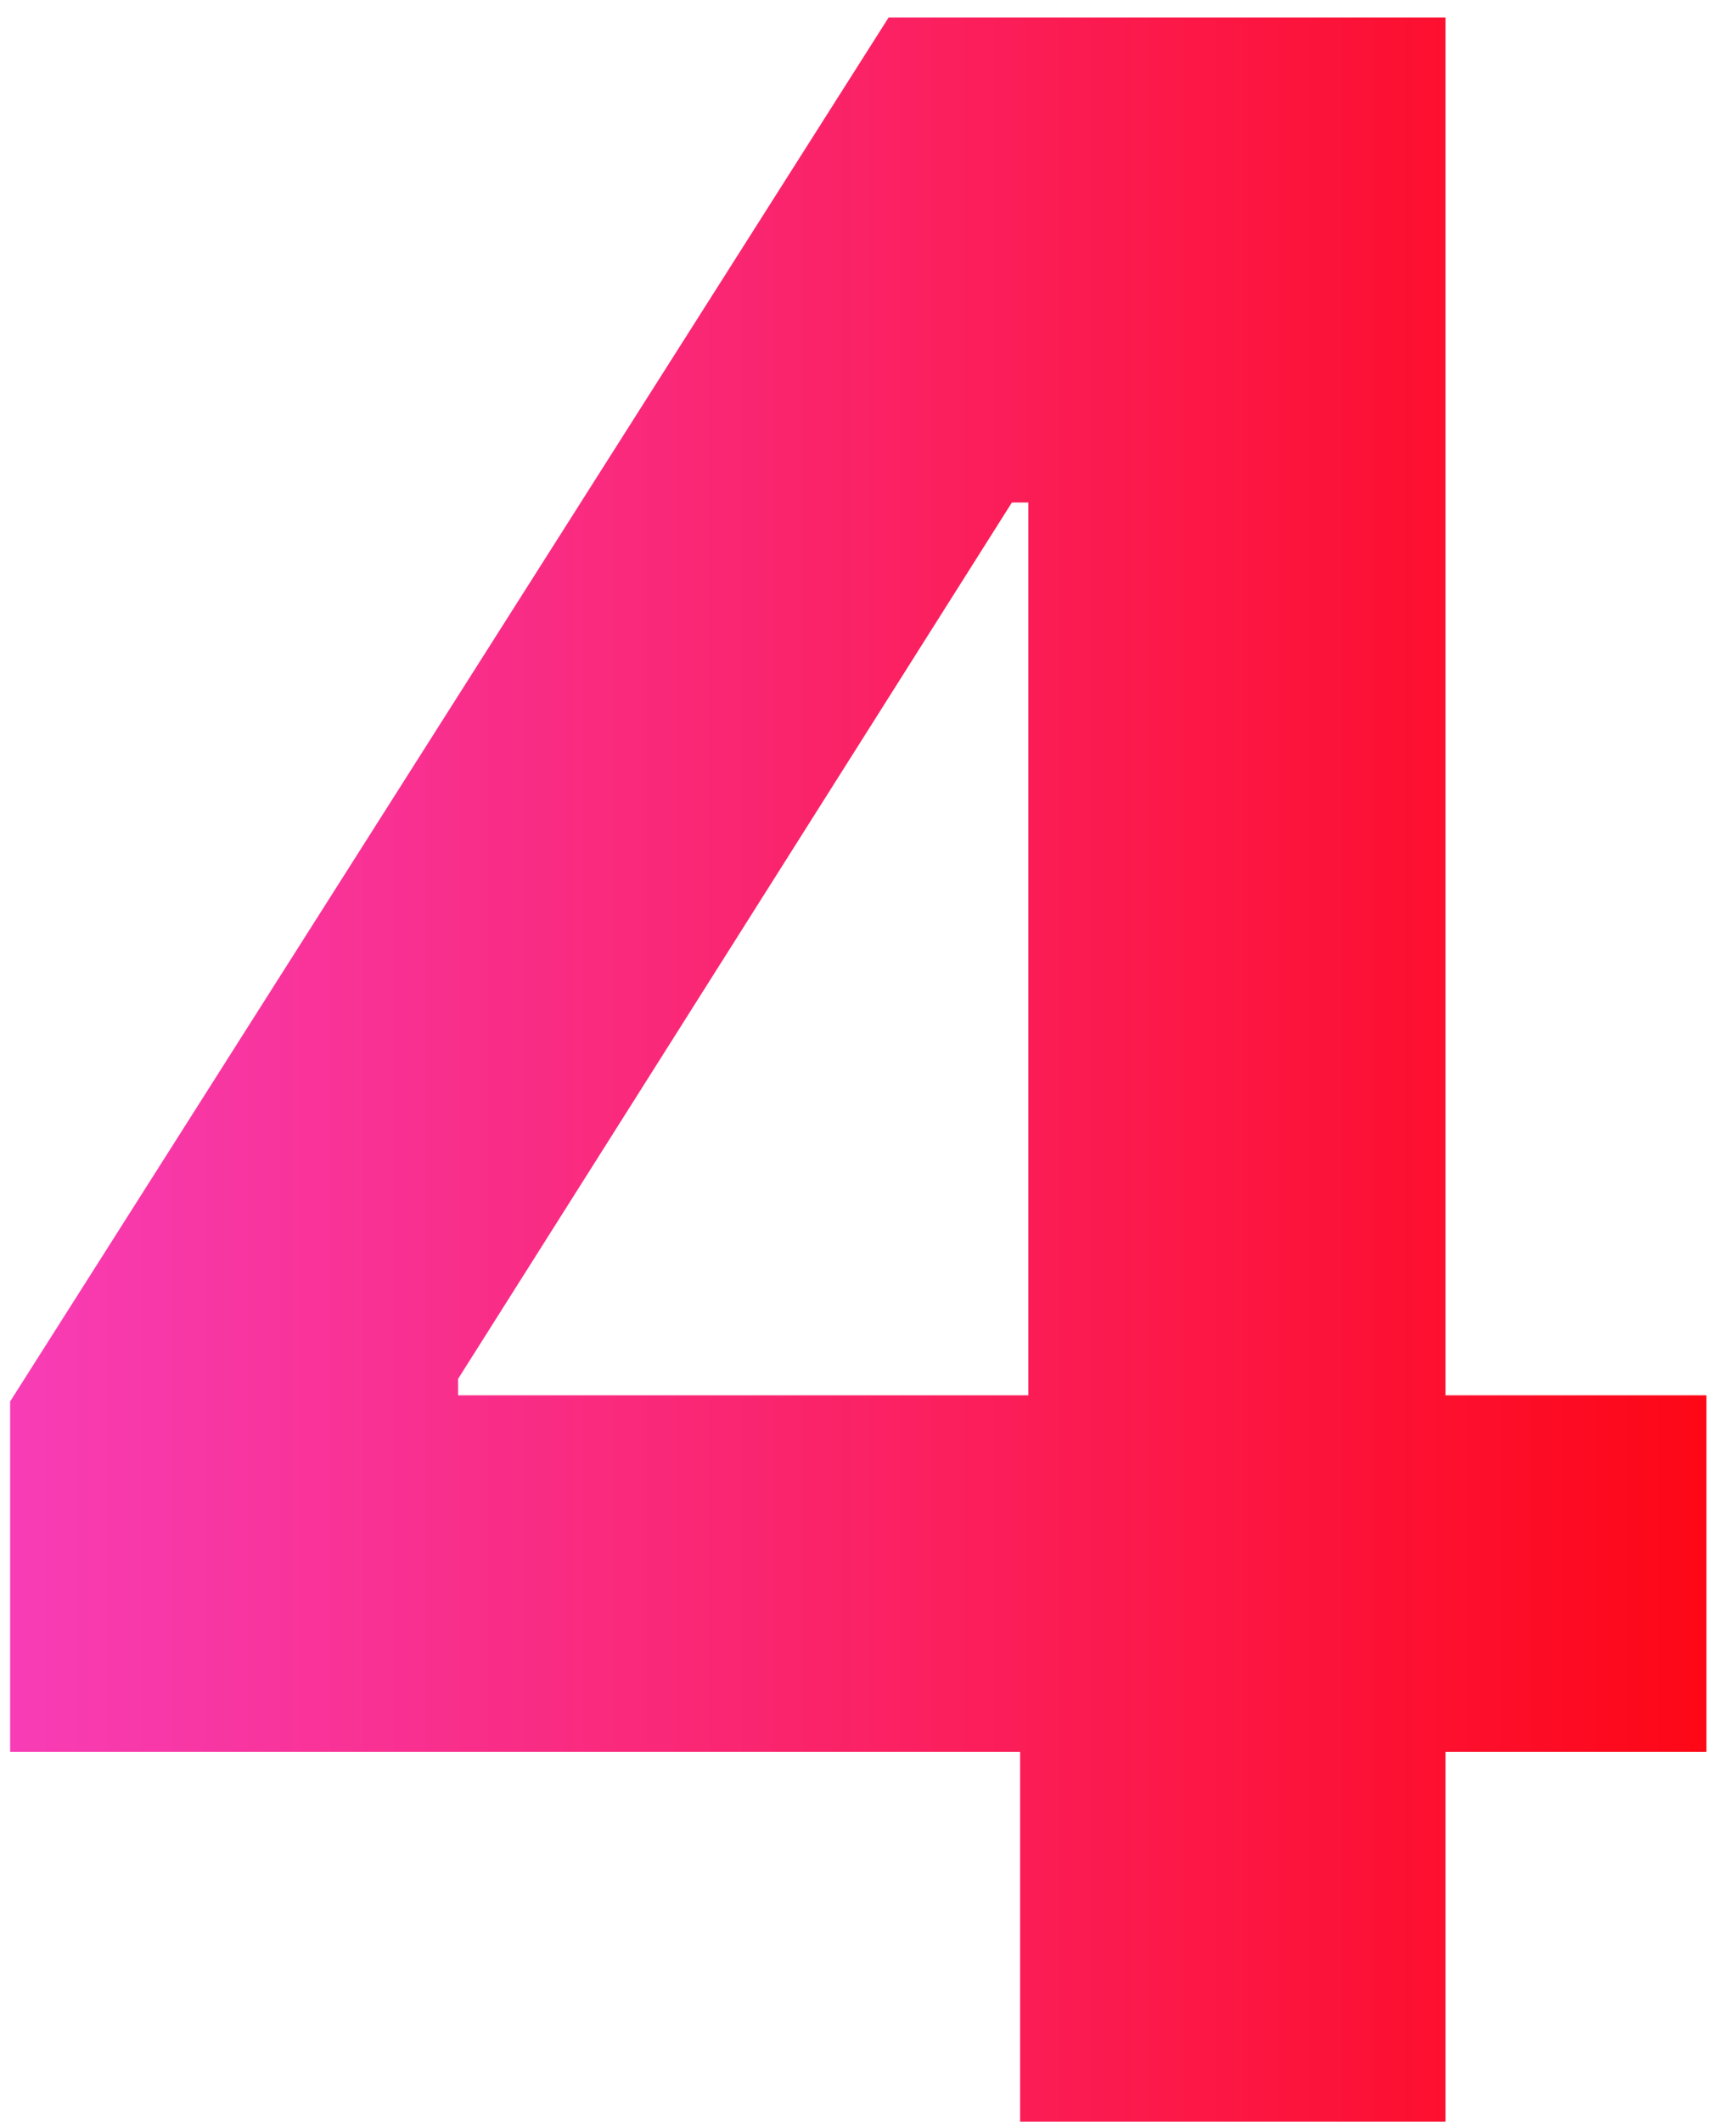 <?xml version="1.0" encoding="UTF-8"?> <svg xmlns="http://www.w3.org/2000/svg" width="54" height="66" viewBox="0 0 54 66" fill="none"> <path d="M0.315 54.494V43.596L27.641 0.545H37.037V15.631H31.476L14.249 42.893V43.404H53.081V54.494H0.315ZM31.732 66V51.17L31.987 46.344V0.545H44.963V66H31.732Z" fill="url(#paint0_linear_2_35)"></path> <defs> <linearGradient id="paint0_linear_2_35" x1="-4" y1="22.101" x2="57" y2="22.101" gradientUnits="userSpaceOnUse"> <stop stop-color="#F741C3"></stop> <stop offset="1" stop-color="#FE030A"></stop> </linearGradient> </defs> </svg> 